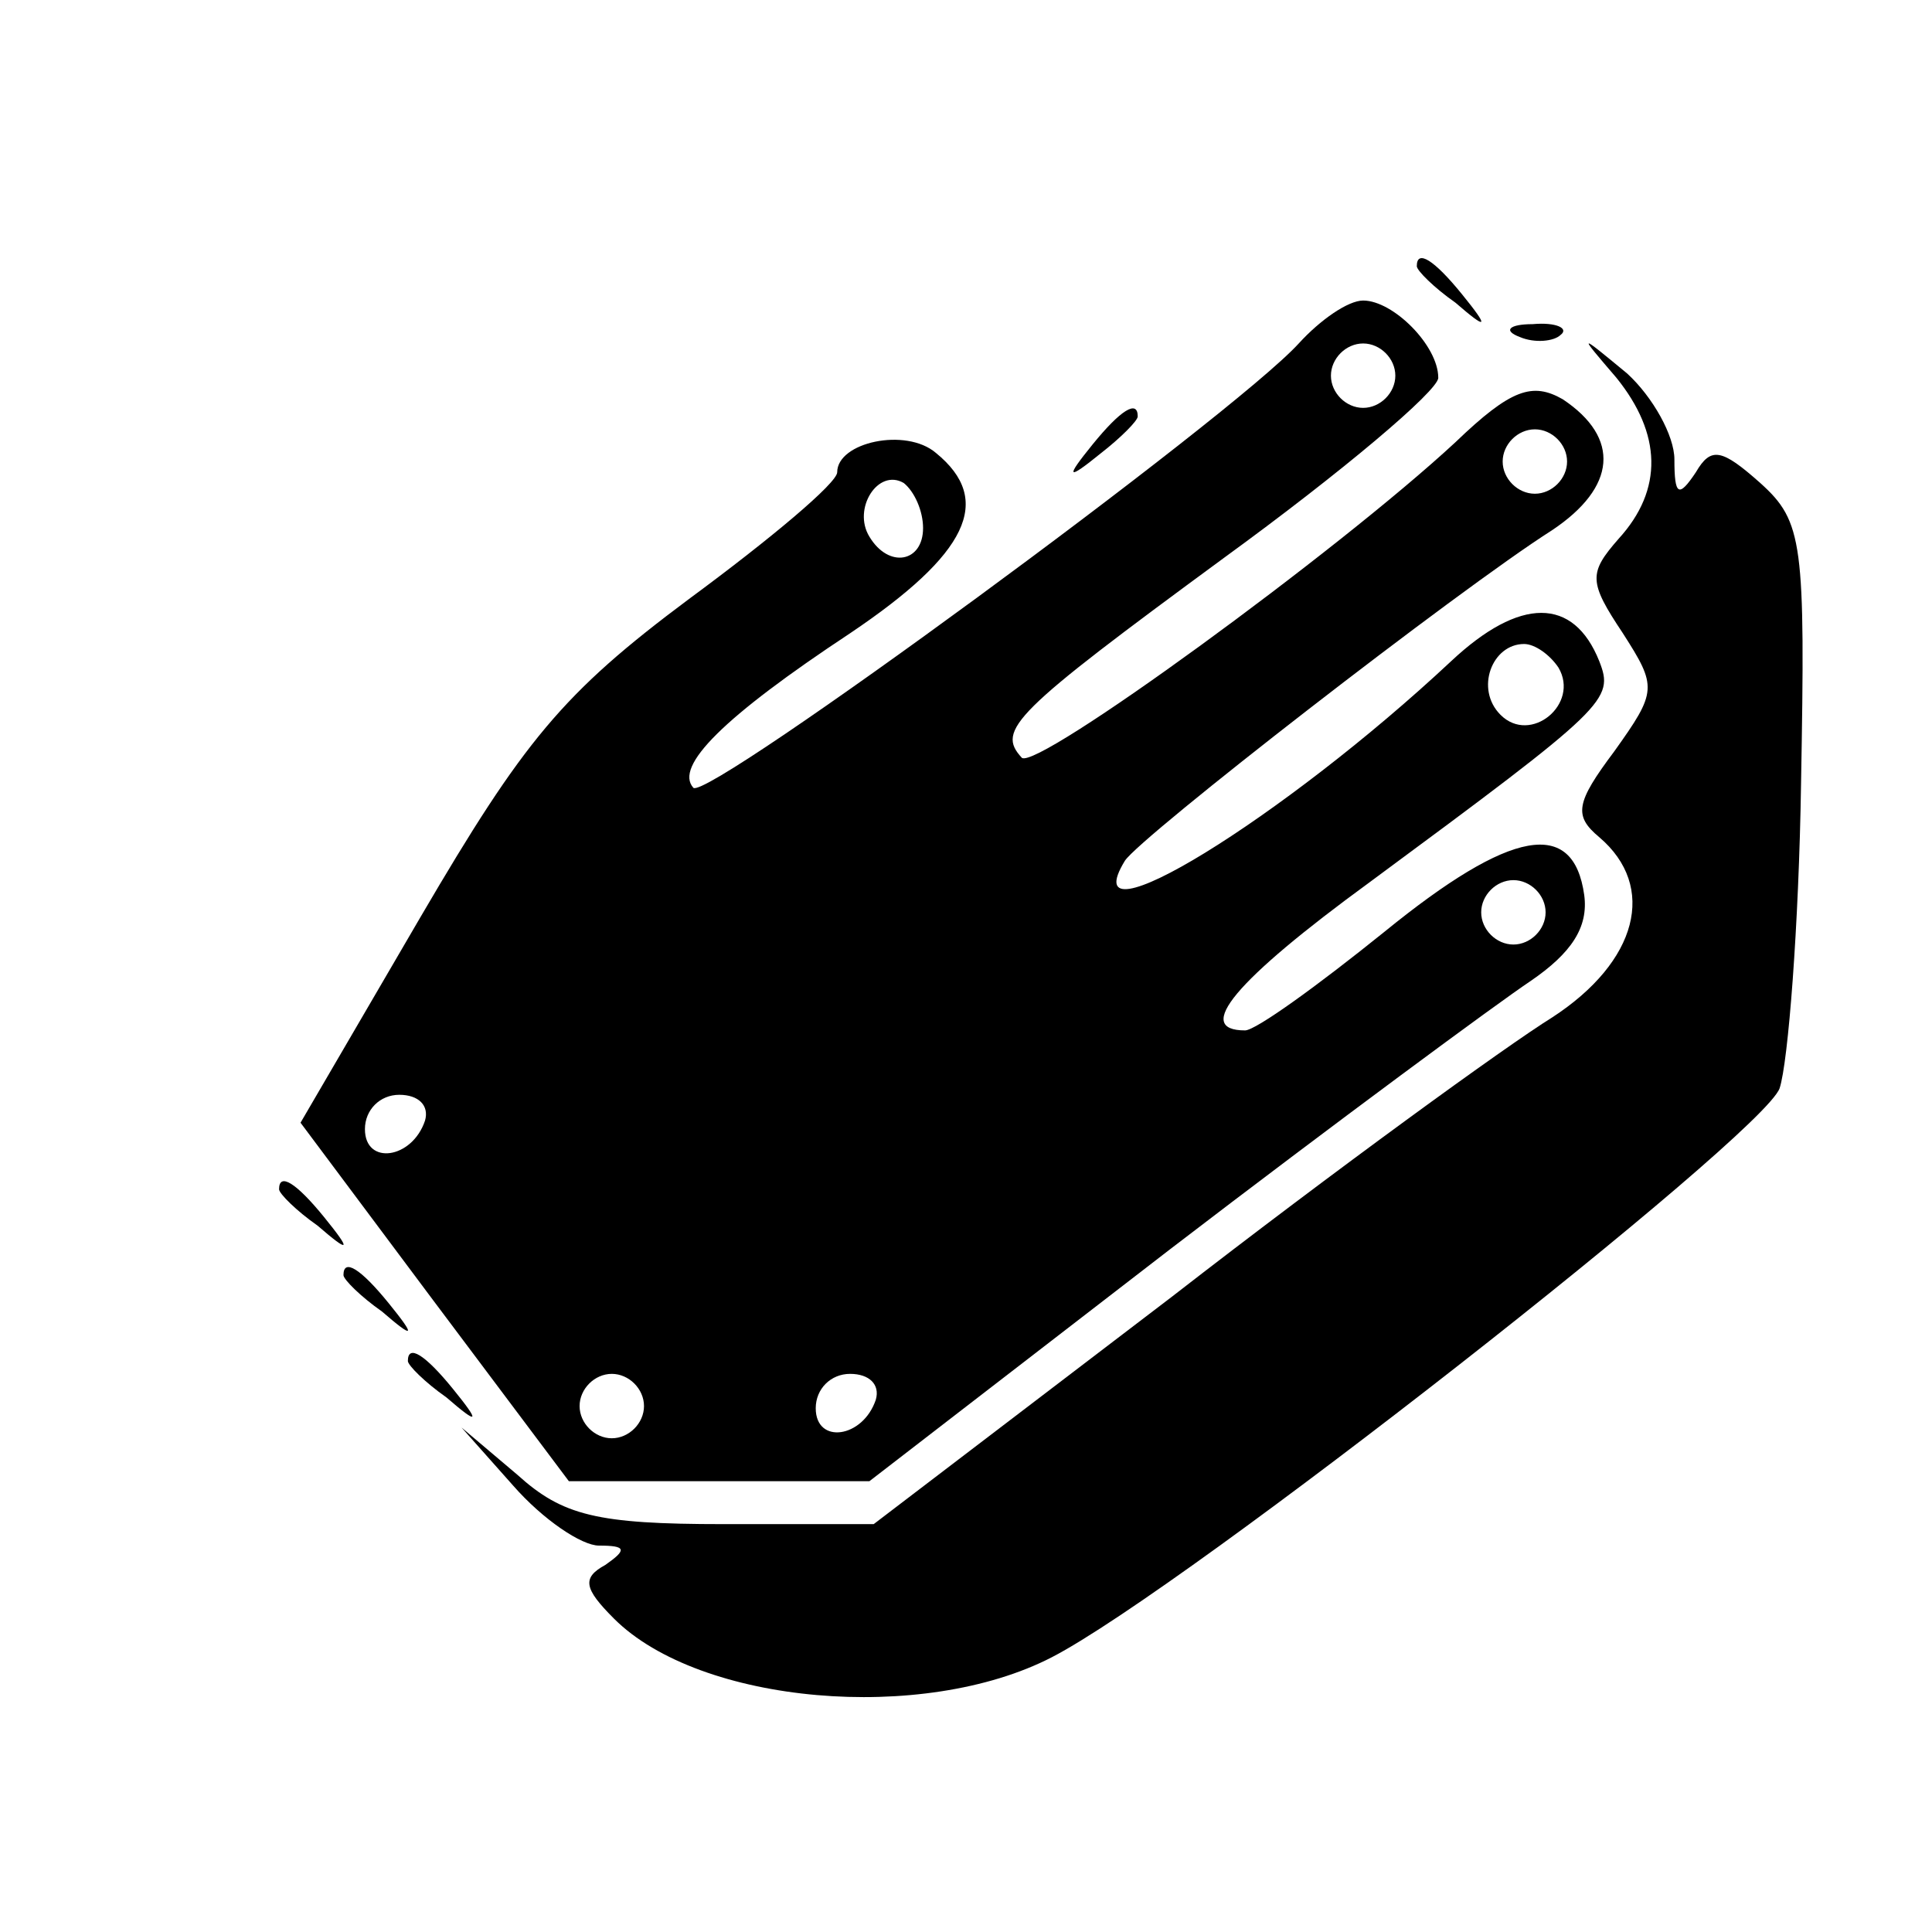 <?xml version="1.0" standalone="no"?>
<!DOCTYPE svg PUBLIC "-//W3C//DTD SVG 20010904//EN"
 "http://www.w3.org/TR/2001/REC-SVG-20010904/DTD/svg10.dtd">
<svg version="1.0" xmlns="http://www.w3.org/2000/svg"
 width="90pt" height="90pt" viewBox="0 0 90 90"
 preserveAspectRatio="xMidYMid meet">
<g transform="translate(0,90) scale(0.1,-0.1)"
fill="#000000" stroke="none">
<path d="M660 776 c0 -2 8 -10 18 -17 15 -13 16 -12 3 4 -13 16 -21 21 -21 13z"/>
<path d="M605 740 c-31 -34 -275 -213 -282 -207 -9 10 14 33 73 72 55 37 67
62 40 84 -14 12 -46 5 -46 -9 0 -5 -31 -31 -69 -59 -59 -44 -77 -66 -125 -148
l-56 -96 62 -83 63 -84 70 0 70 0 140 108 c77 59 153 115 168 125 19 13 27 25
25 40 -5 36 -34 31 -93 -17 -31 -25 -60 -46 -65 -46 -24 0 -5 23 58 69 111 82
114 85 107 103 -12 30 -37 30 -69 0 -78 -73 -177 -134 -152 -93 7 11 155 126
199 154 30 20 32 43 5 61 -14 8 -24 5 -50 -20 -55 -51 -195 -153 -202 -147
-12 13 -4 21 94 93 55 40 100 78 100 84 0 15 -21 36 -35 36 -7 0 -20 -9 -30
-20z m45 -15 c0 -8 -7 -15 -15 -15 -8 0 -15 7 -15 15 0 8 7 15 15 15 8 0 15
-7 15 -15z m80 -40 c0 -8 -7 -15 -15 -15 -8 0 -15 7 -15 15 0 8 7 15 15 15 8
0 15 -7 15 -15z m-300 -31 c0 -16 -16 -19 -25 -4 -8 13 4 32 16 25 5 -4 9 -13
9 -21z m296 -65 c10 -17 -13 -36 -27 -22 -12 12 -4 33 11 33 5 0 12 -5 16 -11z
m-6 -114 c0 -8 -7 -15 -15 -15 -8 0 -15 7 -15 15 0 8 7 15 15 15 8 0 15 -7 15
-15z m-522 -97 c-6 -18 -28 -21 -28 -4 0 9 7 16 16 16 9 0 14 -5 12 -12z m102
-133 c0 -8 -7 -15 -15 -15 -8 0 -15 7 -15 15 0 8 7 15 15 15 8 0 15 -7 15 -15z
m108 3 c-6 -18 -28 -21 -28 -4 0 9 7 16 16 16 9 0 14 -5 12 -12z"/>
<path d="M708 743 c7 -3 16 -2 19 1 4 3 -2 6 -13 5 -11 0 -14 -3 -6 -6z"/>
<path d="M753 724 c21 -26 22 -52 1 -75 -14 -16 -14 -20 2 -44 16 -25 16 -27
-4 -55 -18 -24 -19 -30 -7 -40 27 -23 18 -58 -22 -84 -21 -13 -101 -71 -177
-130 l-139 -106 -70 0 c-59 0 -75 4 -96 23 l-26 22 24 -27 c14 -16 32 -28 40
-28 13 0 13 -2 3 -9 -11 -6 -10 -11 4 -25 40 -40 144 -49 204 -18 62 32 331
243 339 265 4 12 9 76 10 142 2 112 1 122 -19 140 -18 16 -23 17 -30 5 -8 -12
-10 -11 -10 6 0 11 -10 29 -22 40 -23 19 -23 19 -5 -2z"/>
<path d="M509 693 c-13 -16 -12 -17 4 -4 9 7 17 15 17 17 0 8 -8 3 -21 -13z"/>
<path d="M130 346 c0 -2 8 -10 18 -17 15 -13 16 -12 3 4 -13 16 -21 21 -21 13z"/>
<path d="M160 306 c0 -2 8 -10 18 -17 15 -13 16 -12 3 4 -13 16 -21 21 -21 13z"/>
<path d="M190 266 c0 -2 8 -10 18 -17 15 -13 16 -12 3 4 -13 16 -21 21 -21 13z"/>
</g>
</svg>
